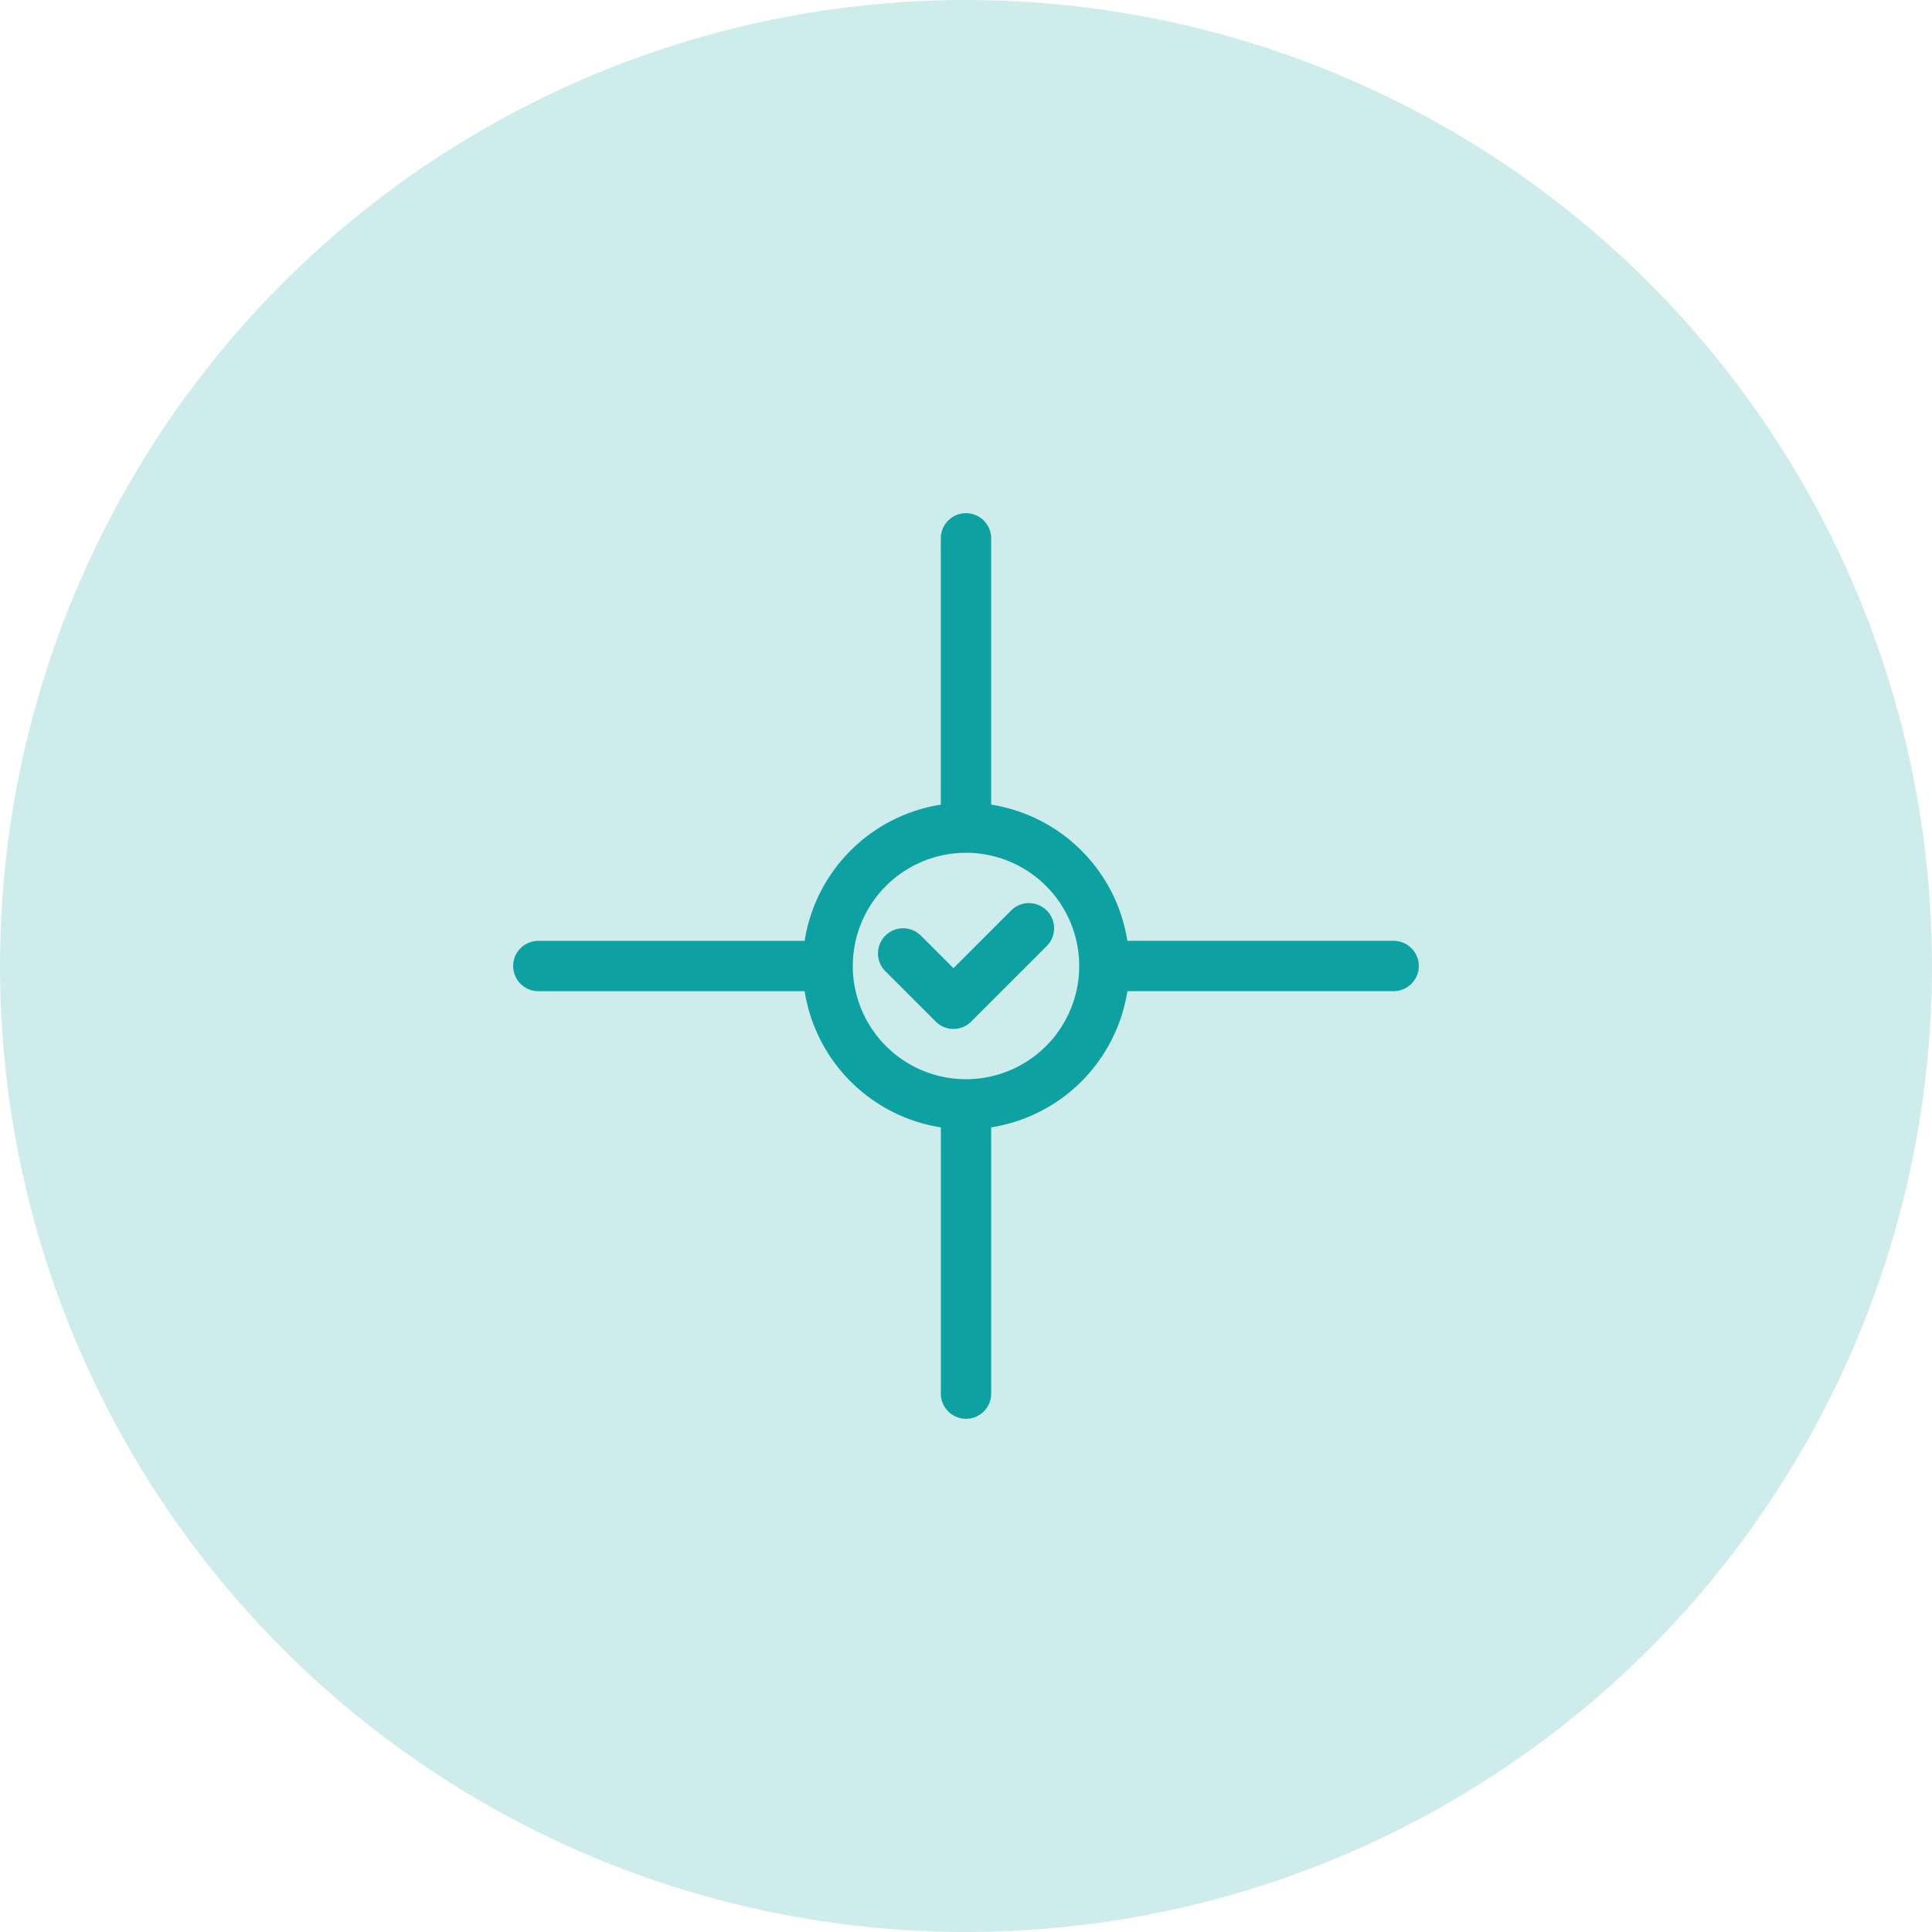 <svg xmlns="http://www.w3.org/2000/svg" width="64" height="64" viewBox="0 0 64 64"><g id="managed-edr-icon" transform="translate(-271 2283)"><circle id="Ellipse_649" data-name="Ellipse 649" cx="32" cy="32" r="32" transform="translate(271 -2283)" fill="#ceecec"></circle><path id="Union_22" data-name="Union 22" d="M14.167,29.167V20.346a5.419,5.419,0,0,1-4.512-4.512H.833a.833.833,0,0,1,0-1.667H9.654a5.419,5.419,0,0,1,4.512-4.512V.833a.833.833,0,0,1,1.667,0V9.654a5.419,5.419,0,0,1,4.512,4.512h8.821a.833.833,0,0,1,0,1.667H20.346a5.419,5.419,0,0,1-4.512,4.512v8.821a.833.833,0,0,1-1.667,0ZM11.25,15A3.75,3.75,0,1,0,15,11.25,3.75,3.75,0,0,0,11.25,15Zm2.745,1.839-1.667-1.666a.833.833,0,0,1,1.179-1.178l1.077,1.077,1.911-1.911a.833.833,0,0,1,1.179,1.179l-2.5,2.5a.832.832,0,0,1-1.178,0Z" transform="translate(288 -2266)" fill="#0da2a1"></path></g></svg>